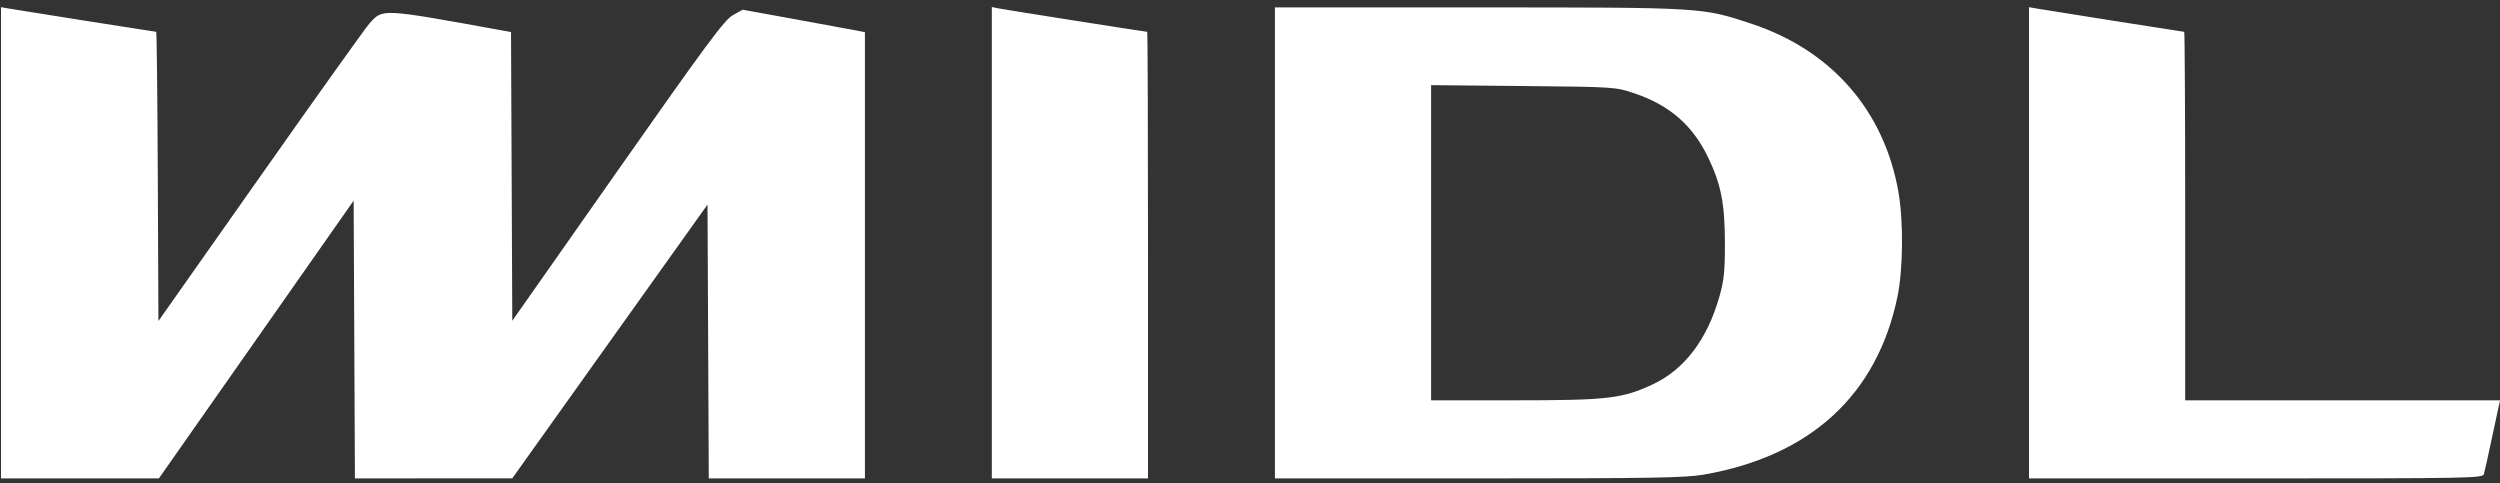 <svg width="269" height="52" viewBox="0 0 269 52" fill="none" xmlns="http://www.w3.org/2000/svg">
<rect x="0" y="0" width="269" height="52" fill="#333333" stroke="none"/>
<path fill-rule="evenodd" clip-rule="evenodd" d="M0.109 26.126V51.477H8.603H17.096L27.575 36.533L38.053 21.589L38.121 36.533L38.189 51.477L46.655 51.471L55.122 51.465L65.625 36.738L76.129 22.012L76.197 36.745L76.264 51.477H84.665H93.066V27.471V3.465L92.344 3.318C91.947 3.238 88.985 2.693 85.763 2.108L79.905 1.044L78.843 1.641C77.949 2.144 75.991 4.788 66.451 18.377L55.122 34.516L55.054 18.981L54.986 3.447L54.135 3.293C40.832 0.888 41.233 0.908 39.735 2.547C39.36 2.957 34.102 10.323 28.05 18.916L17.046 34.54L16.979 18.982C16.941 10.425 16.864 3.424 16.808 3.424C16.684 3.424 2.18 1.134 0.963 0.922L0.109 0.774V26.126ZM106.72 26.117V51.477H115.123H123.526V27.45C123.526 14.236 123.488 3.424 123.441 3.424C123.243 3.424 108.099 1.039 107.442 0.904L106.72 0.756V26.117ZM137.181 26.137V51.477H159.072C177.604 51.477 181.322 51.415 183.296 51.073C194.81 49.075 201.972 42.501 204.169 31.914C204.777 28.983 204.825 23.837 204.274 20.677C202.744 11.902 197.077 5.408 188.463 2.557C183.111 0.786 183.331 0.799 159.041 0.798L137.181 0.798V26.137ZM218.32 26.126V51.477H242.724C265.736 51.477 267.135 51.451 267.266 51.018C267.343 50.765 267.705 49.14 268.07 47.407C268.436 45.674 268.797 43.99 268.873 43.665L269.01 43.074H252.068H235.126V23.249C235.126 12.345 235.079 3.424 235.021 3.424C234.896 3.424 220.404 1.136 219.174 0.922L218.32 0.774V26.126ZM153.986 26.118V43.074H162.925C172.993 43.074 174.556 42.894 177.835 41.358C181.25 39.757 183.695 36.536 185.012 31.902C185.503 30.175 185.605 29.178 185.6 26.137C185.592 21.904 185.184 19.827 183.788 16.926C182.128 13.473 179.631 11.308 175.845 10.036C173.822 9.356 173.759 9.352 163.899 9.257L153.986 9.162V26.118Z" fill="white"/>
</svg>
